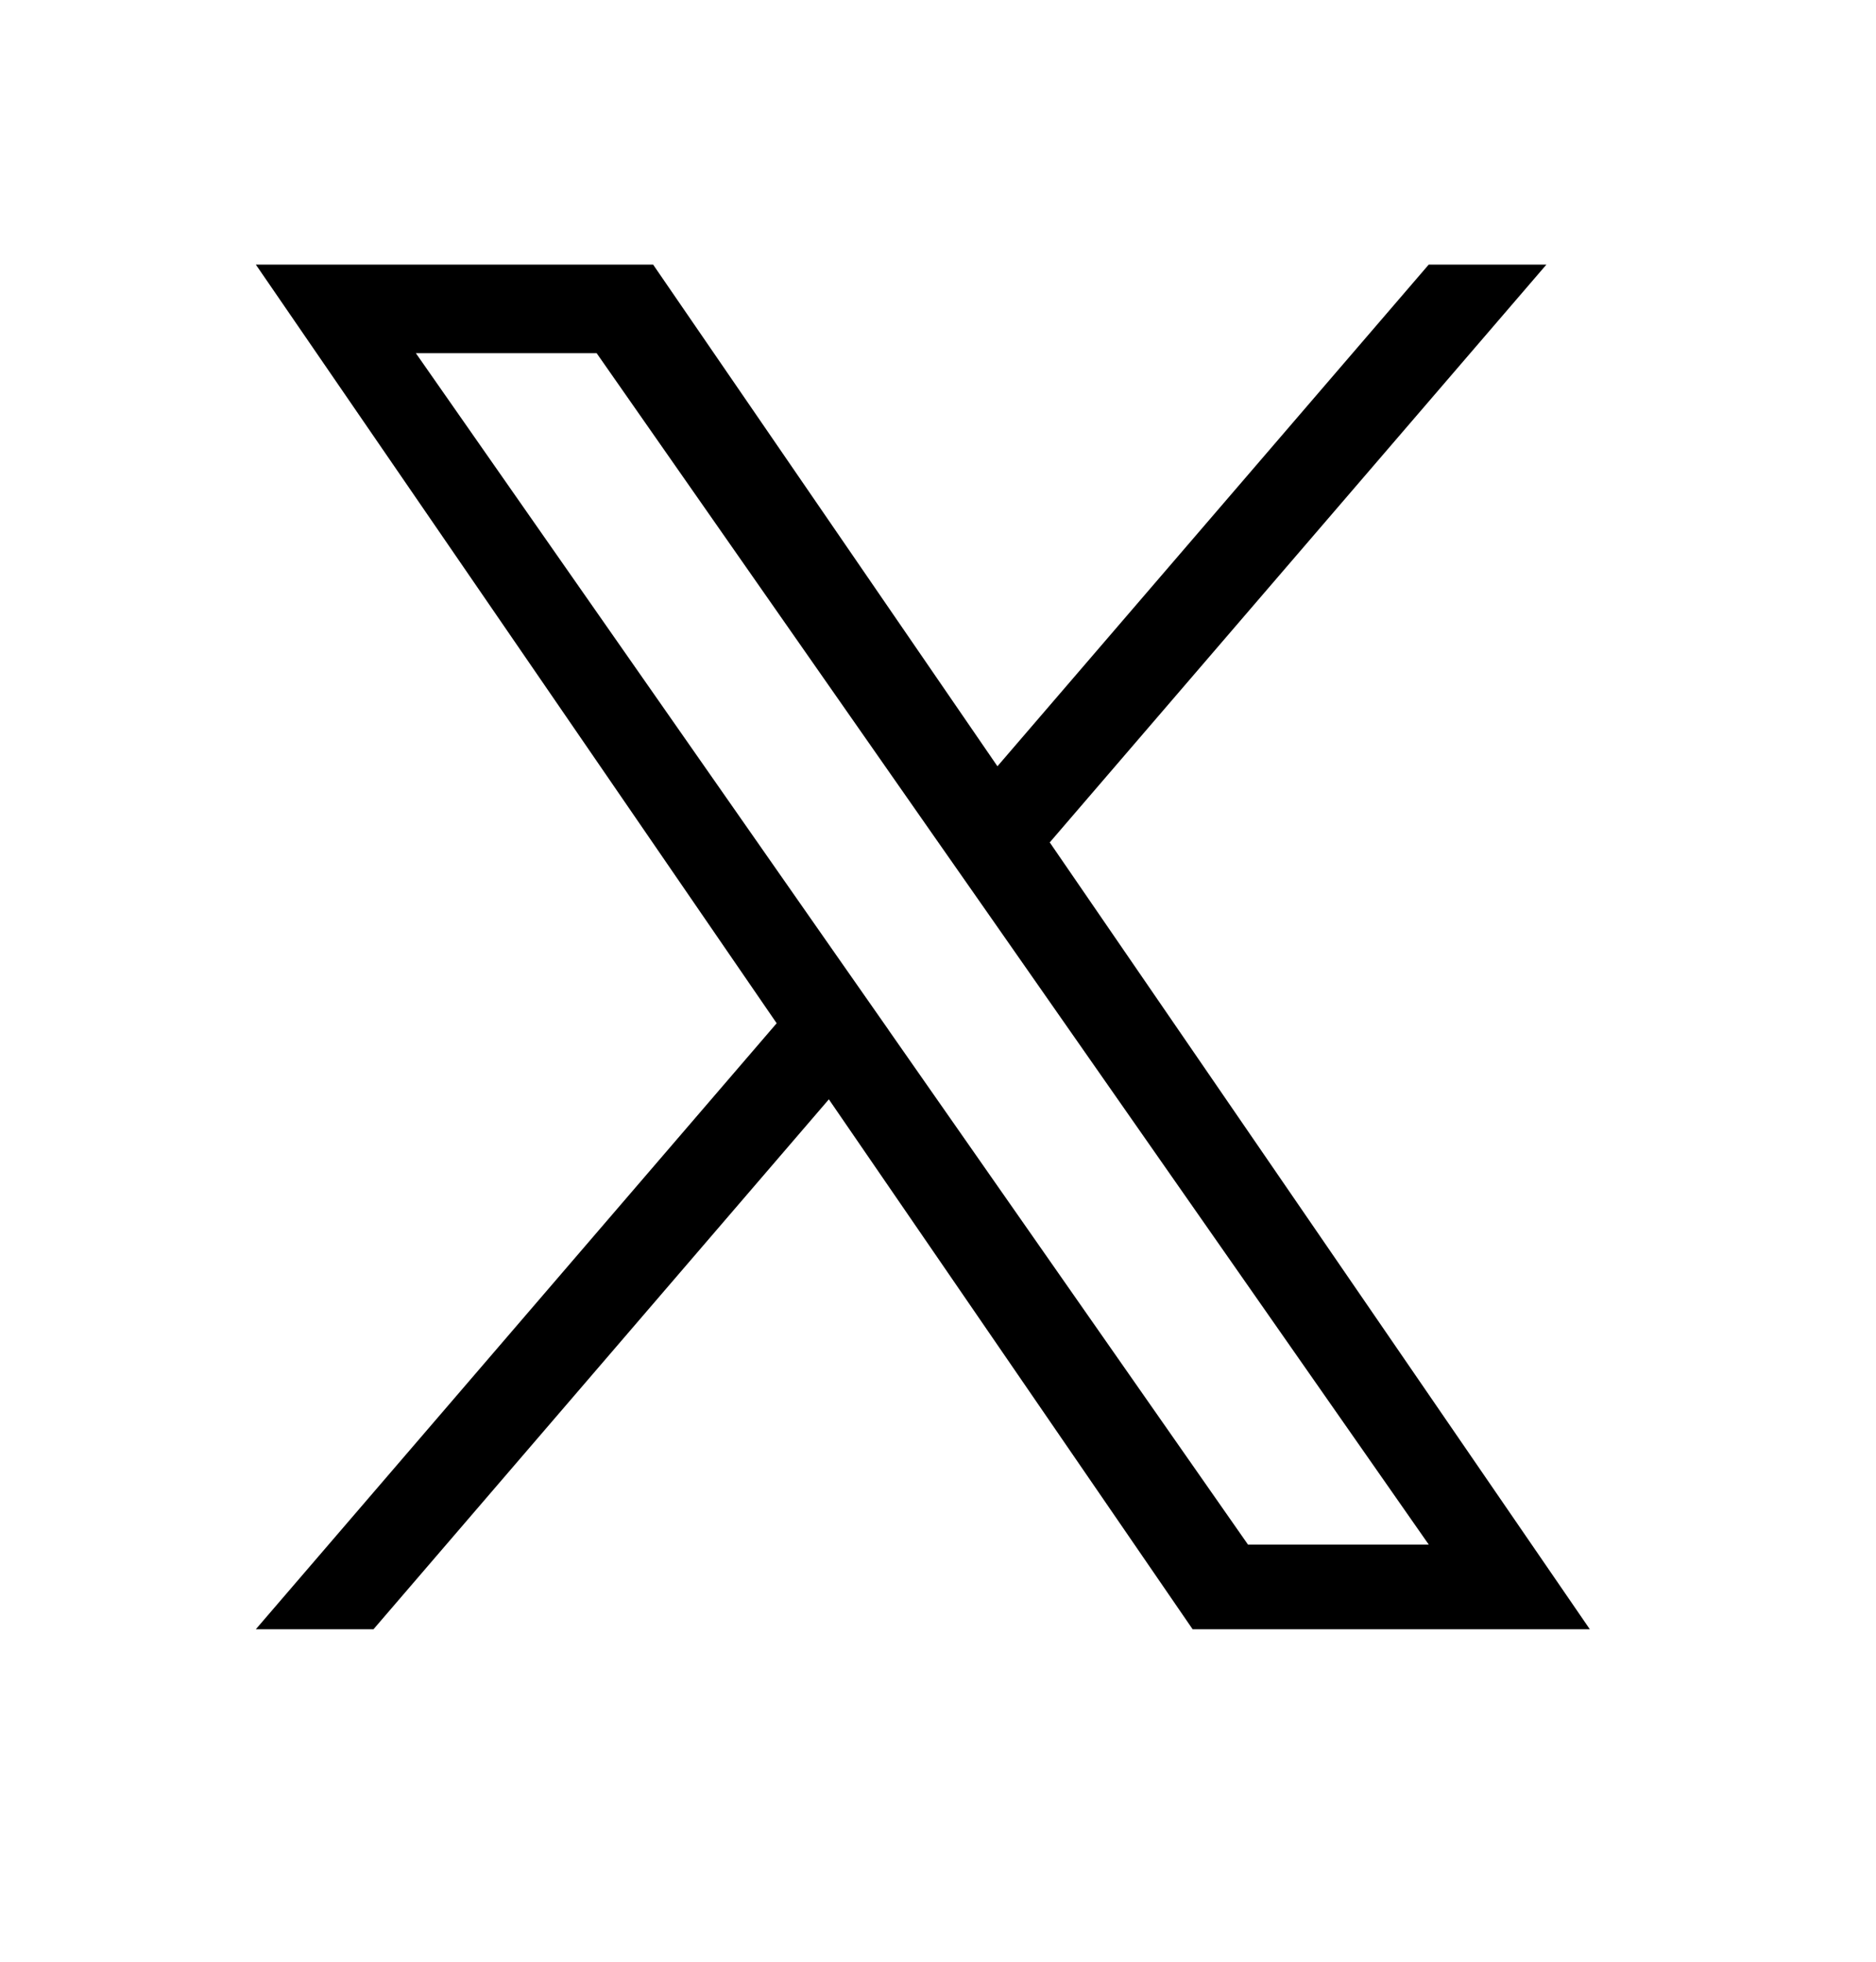 <svg width="22" height="23" viewBox="0 0 22 23" fill="none" xmlns="http://www.w3.org/2000/svg">
<path d="M12.311 9.876L18.135 3.102H16.755L11.697 8.984L7.659 3.102H3L9.108 11.997L3 19.102H4.38L9.72 12.889L13.986 19.102H18.644L12.31 9.876H12.311ZM10.42 12.075L9.801 11.19L4.877 4.141H6.997L10.971 9.83L11.59 10.715L16.755 18.109H14.635L10.42 12.076V12.075Z" fill="black"/>
</svg>
